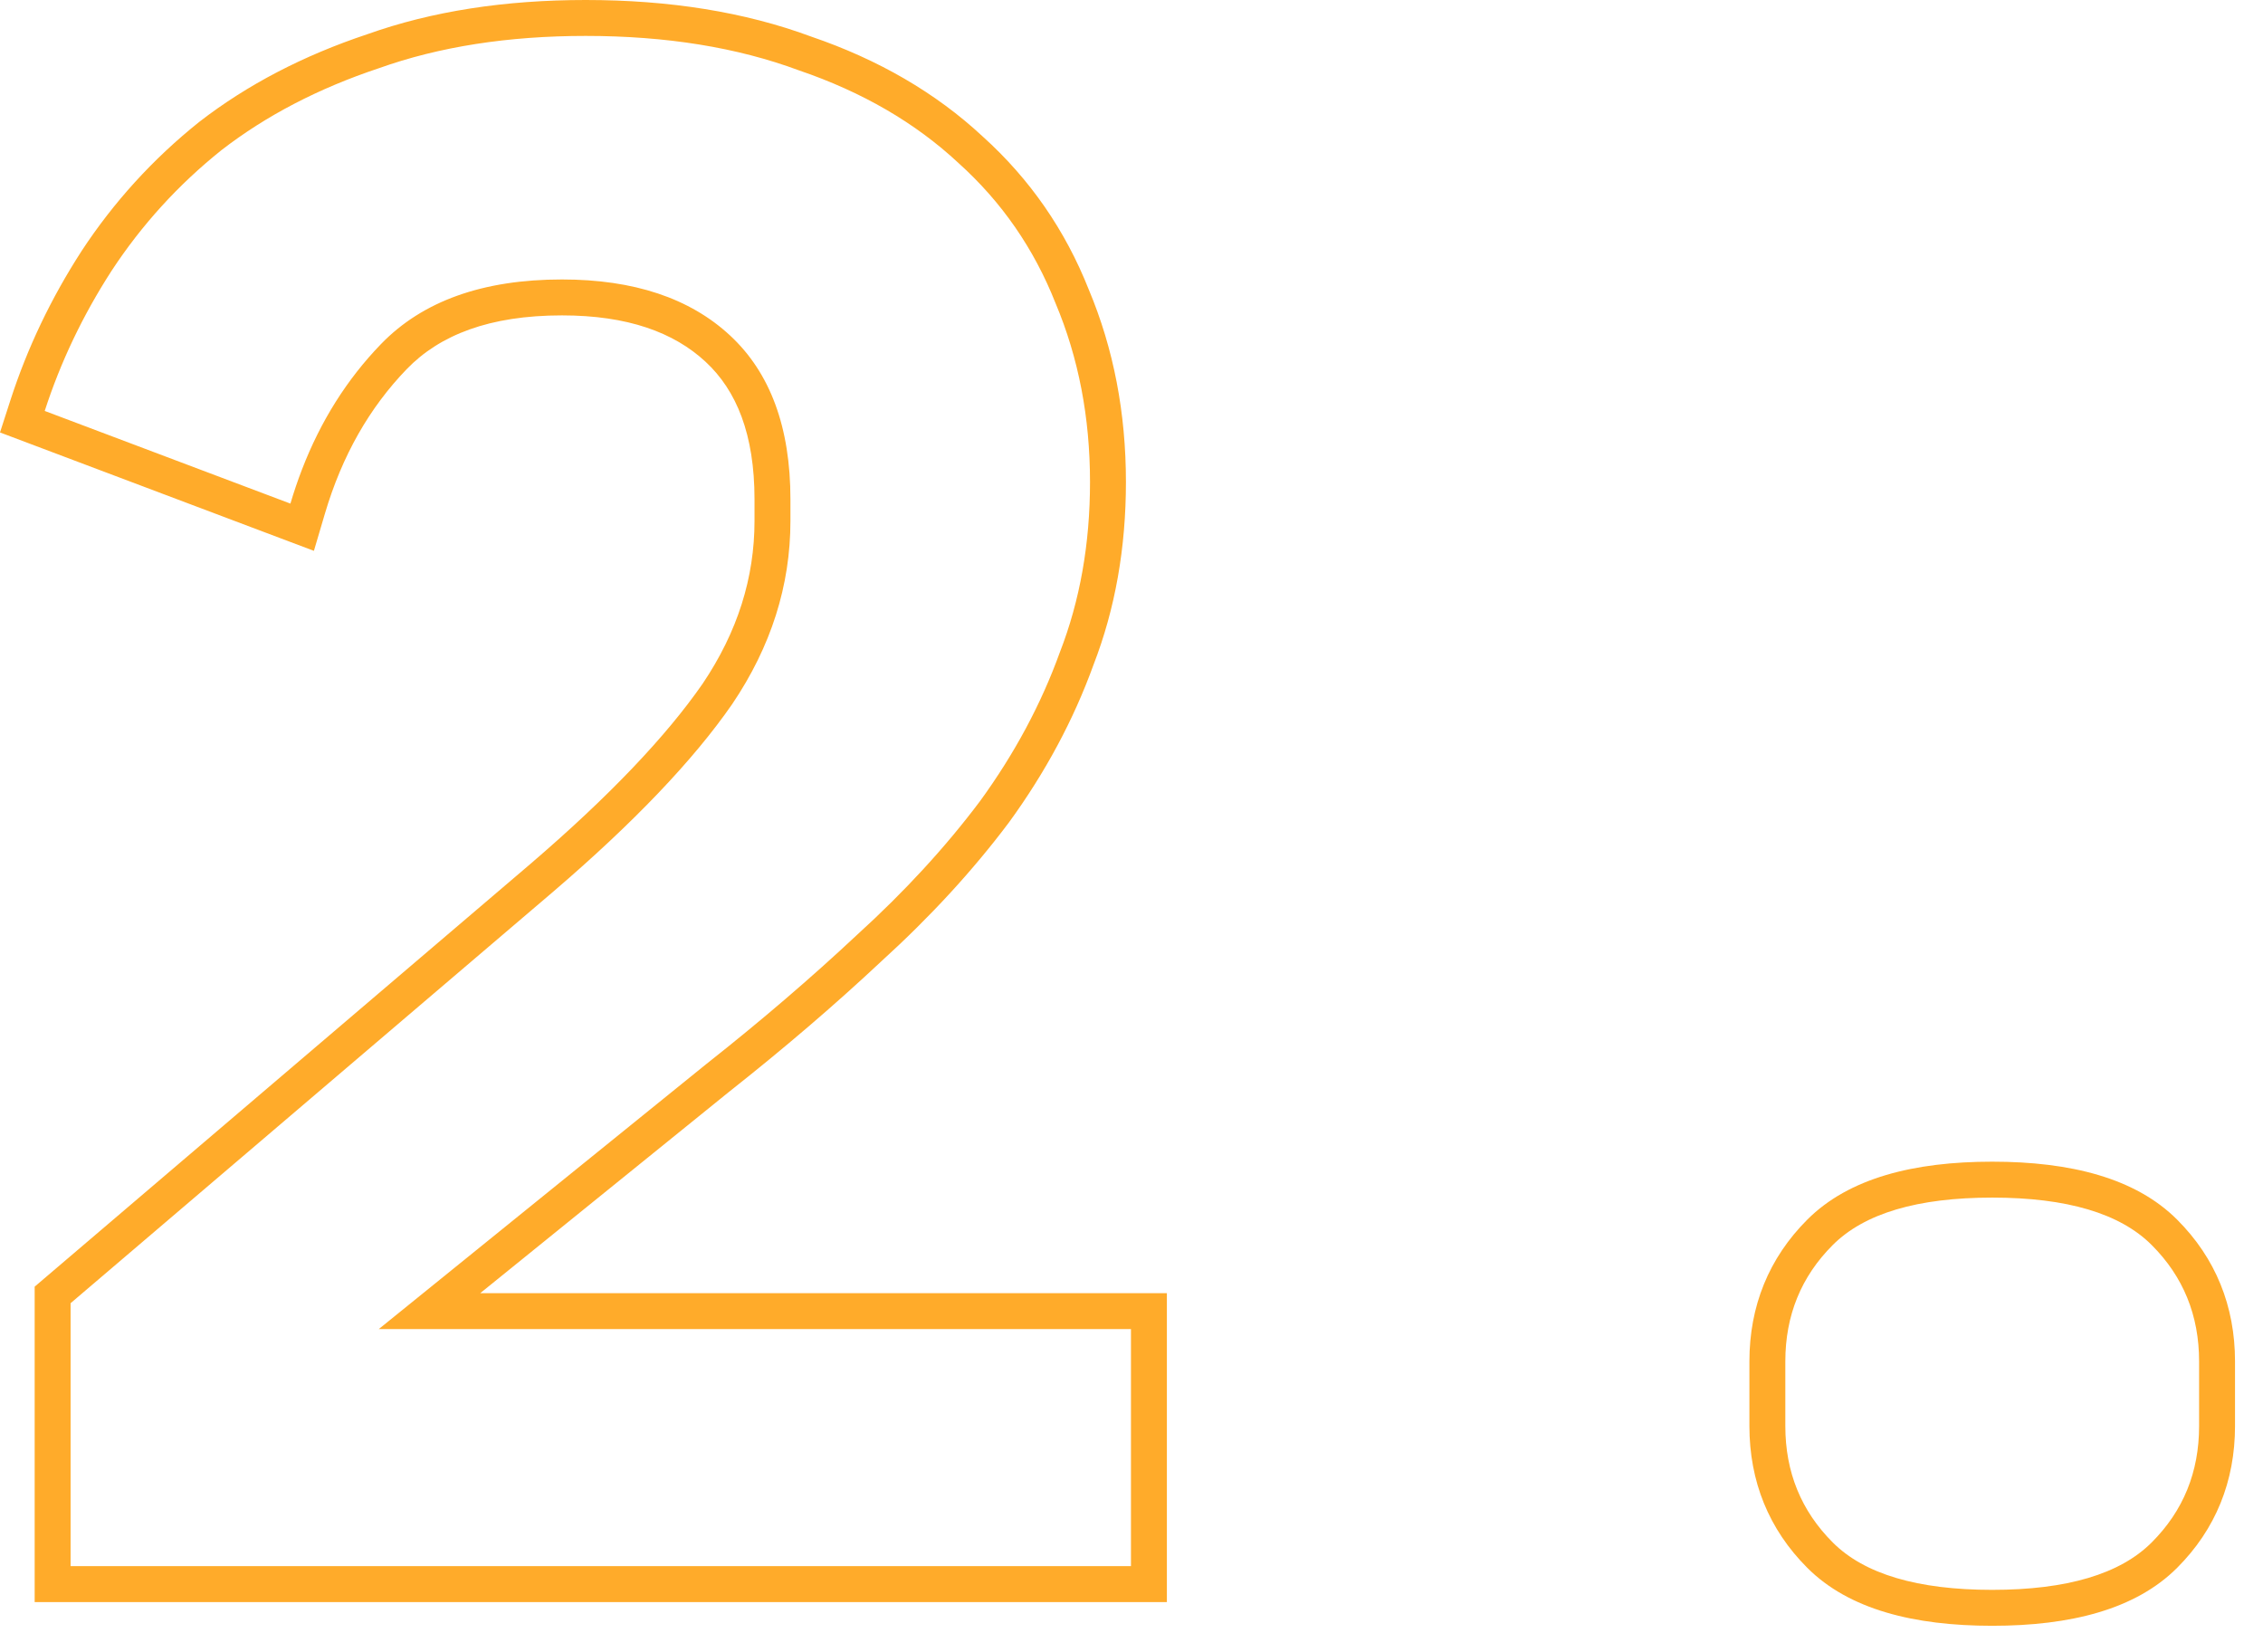 <?xml version="1.0" encoding="UTF-8"?> <svg xmlns="http://www.w3.org/2000/svg" width="63" height="46" viewBox="0 0 63 46" fill="none"> <path fill-rule="evenodd" clip-rule="evenodd" d="M32.485 44.6H0.965V35.819L14.754 24.061C14.755 24.06 14.755 24.06 14.756 24.059C16.959 22.171 18.547 20.496 19.559 19.036C20.534 17.59 21.005 16.084 21.005 14.5V13.9C21.005 12.088 20.503 10.87 19.644 10.073C18.761 9.252 17.473 8.78 15.645 8.78C13.626 8.78 12.241 9.326 11.324 10.275C10.287 11.348 9.523 12.682 9.044 14.303L8.739 15.335L0 12.039L0.293 11.132C0.761 9.687 1.419 8.308 2.265 6.998L2.269 6.991C3.167 5.623 4.258 4.425 5.54 3.399L5.546 3.394L5.553 3.389C6.89 2.354 8.45 1.545 10.219 0.955C12.024 0.311 14.058 0 16.305 0C18.633 0 20.731 0.332 22.581 1.018C24.448 1.656 26.049 2.58 27.361 3.803C28.671 4.984 29.656 6.408 30.311 8.062C31.004 9.713 31.345 11.503 31.345 13.42C31.345 15.246 31.048 16.946 30.441 18.511C29.887 20.041 29.103 21.5 28.094 22.888L28.089 22.894L28.085 22.9C27.084 24.234 25.902 25.519 24.543 26.755C23.244 27.973 21.825 29.188 20.289 30.401L13.37 36H32.485V44.6ZM10.545 37L19.665 29.62C21.185 28.42 22.585 27.22 23.865 26.02C25.185 24.82 26.325 23.58 27.285 22.3C28.245 20.98 28.985 19.6 29.505 18.16C30.065 16.72 30.345 15.14 30.345 13.42C30.345 11.62 30.025 9.96 29.385 8.44C28.785 6.92 27.885 5.62 26.685 4.54C25.485 3.42 24.005 2.56 22.245 1.96C20.525 1.32 18.545 1 16.305 1C14.145 1 12.225 1.3 10.545 1.9C8.865 2.46 7.405 3.22 6.165 4.18C4.965 5.14 3.945 6.26 3.105 7.54C2.305 8.78 1.685 10.08 1.245 11.44L8.085 14.02C8.181 13.695 8.288 13.379 8.406 13.072C8.926 11.722 9.659 10.558 10.605 9.58C11.765 8.38 13.445 7.78 15.645 7.78C17.645 7.78 19.205 8.3 20.325 9.34C21.445 10.38 22.005 11.9 22.005 13.9V14.5C22.005 16.3 21.465 18 20.385 19.6C19.305 21.16 17.645 22.9 15.405 24.82L1.965 36.28V43.6H31.485V37H10.545ZM55.462 45.26C53.284 45.26 51.474 44.807 50.314 43.647C49.241 42.574 48.702 41.237 48.702 39.7V37.9C48.702 36.363 49.241 35.026 50.314 33.953C51.474 32.793 53.284 32.34 55.462 32.34C57.639 32.34 59.449 32.793 60.609 33.953C61.682 35.026 62.221 36.363 62.221 37.9V39.7C62.221 41.237 61.682 42.574 60.609 43.647C59.449 44.807 57.639 45.26 55.462 45.26ZM51.022 42.94C51.901 43.82 53.382 44.26 55.462 44.26C57.541 44.26 59.022 43.82 59.901 42.94C60.782 42.06 61.221 40.98 61.221 39.7V37.9C61.221 36.62 60.782 35.54 59.901 34.66C59.022 33.78 57.541 33.34 55.462 33.34C53.382 33.34 51.901 33.78 51.022 34.66C50.142 35.54 49.702 36.62 49.702 37.9V39.7C49.702 40.98 50.142 42.06 51.022 42.94Z" fill="#FFAB2A"></path> </svg> 